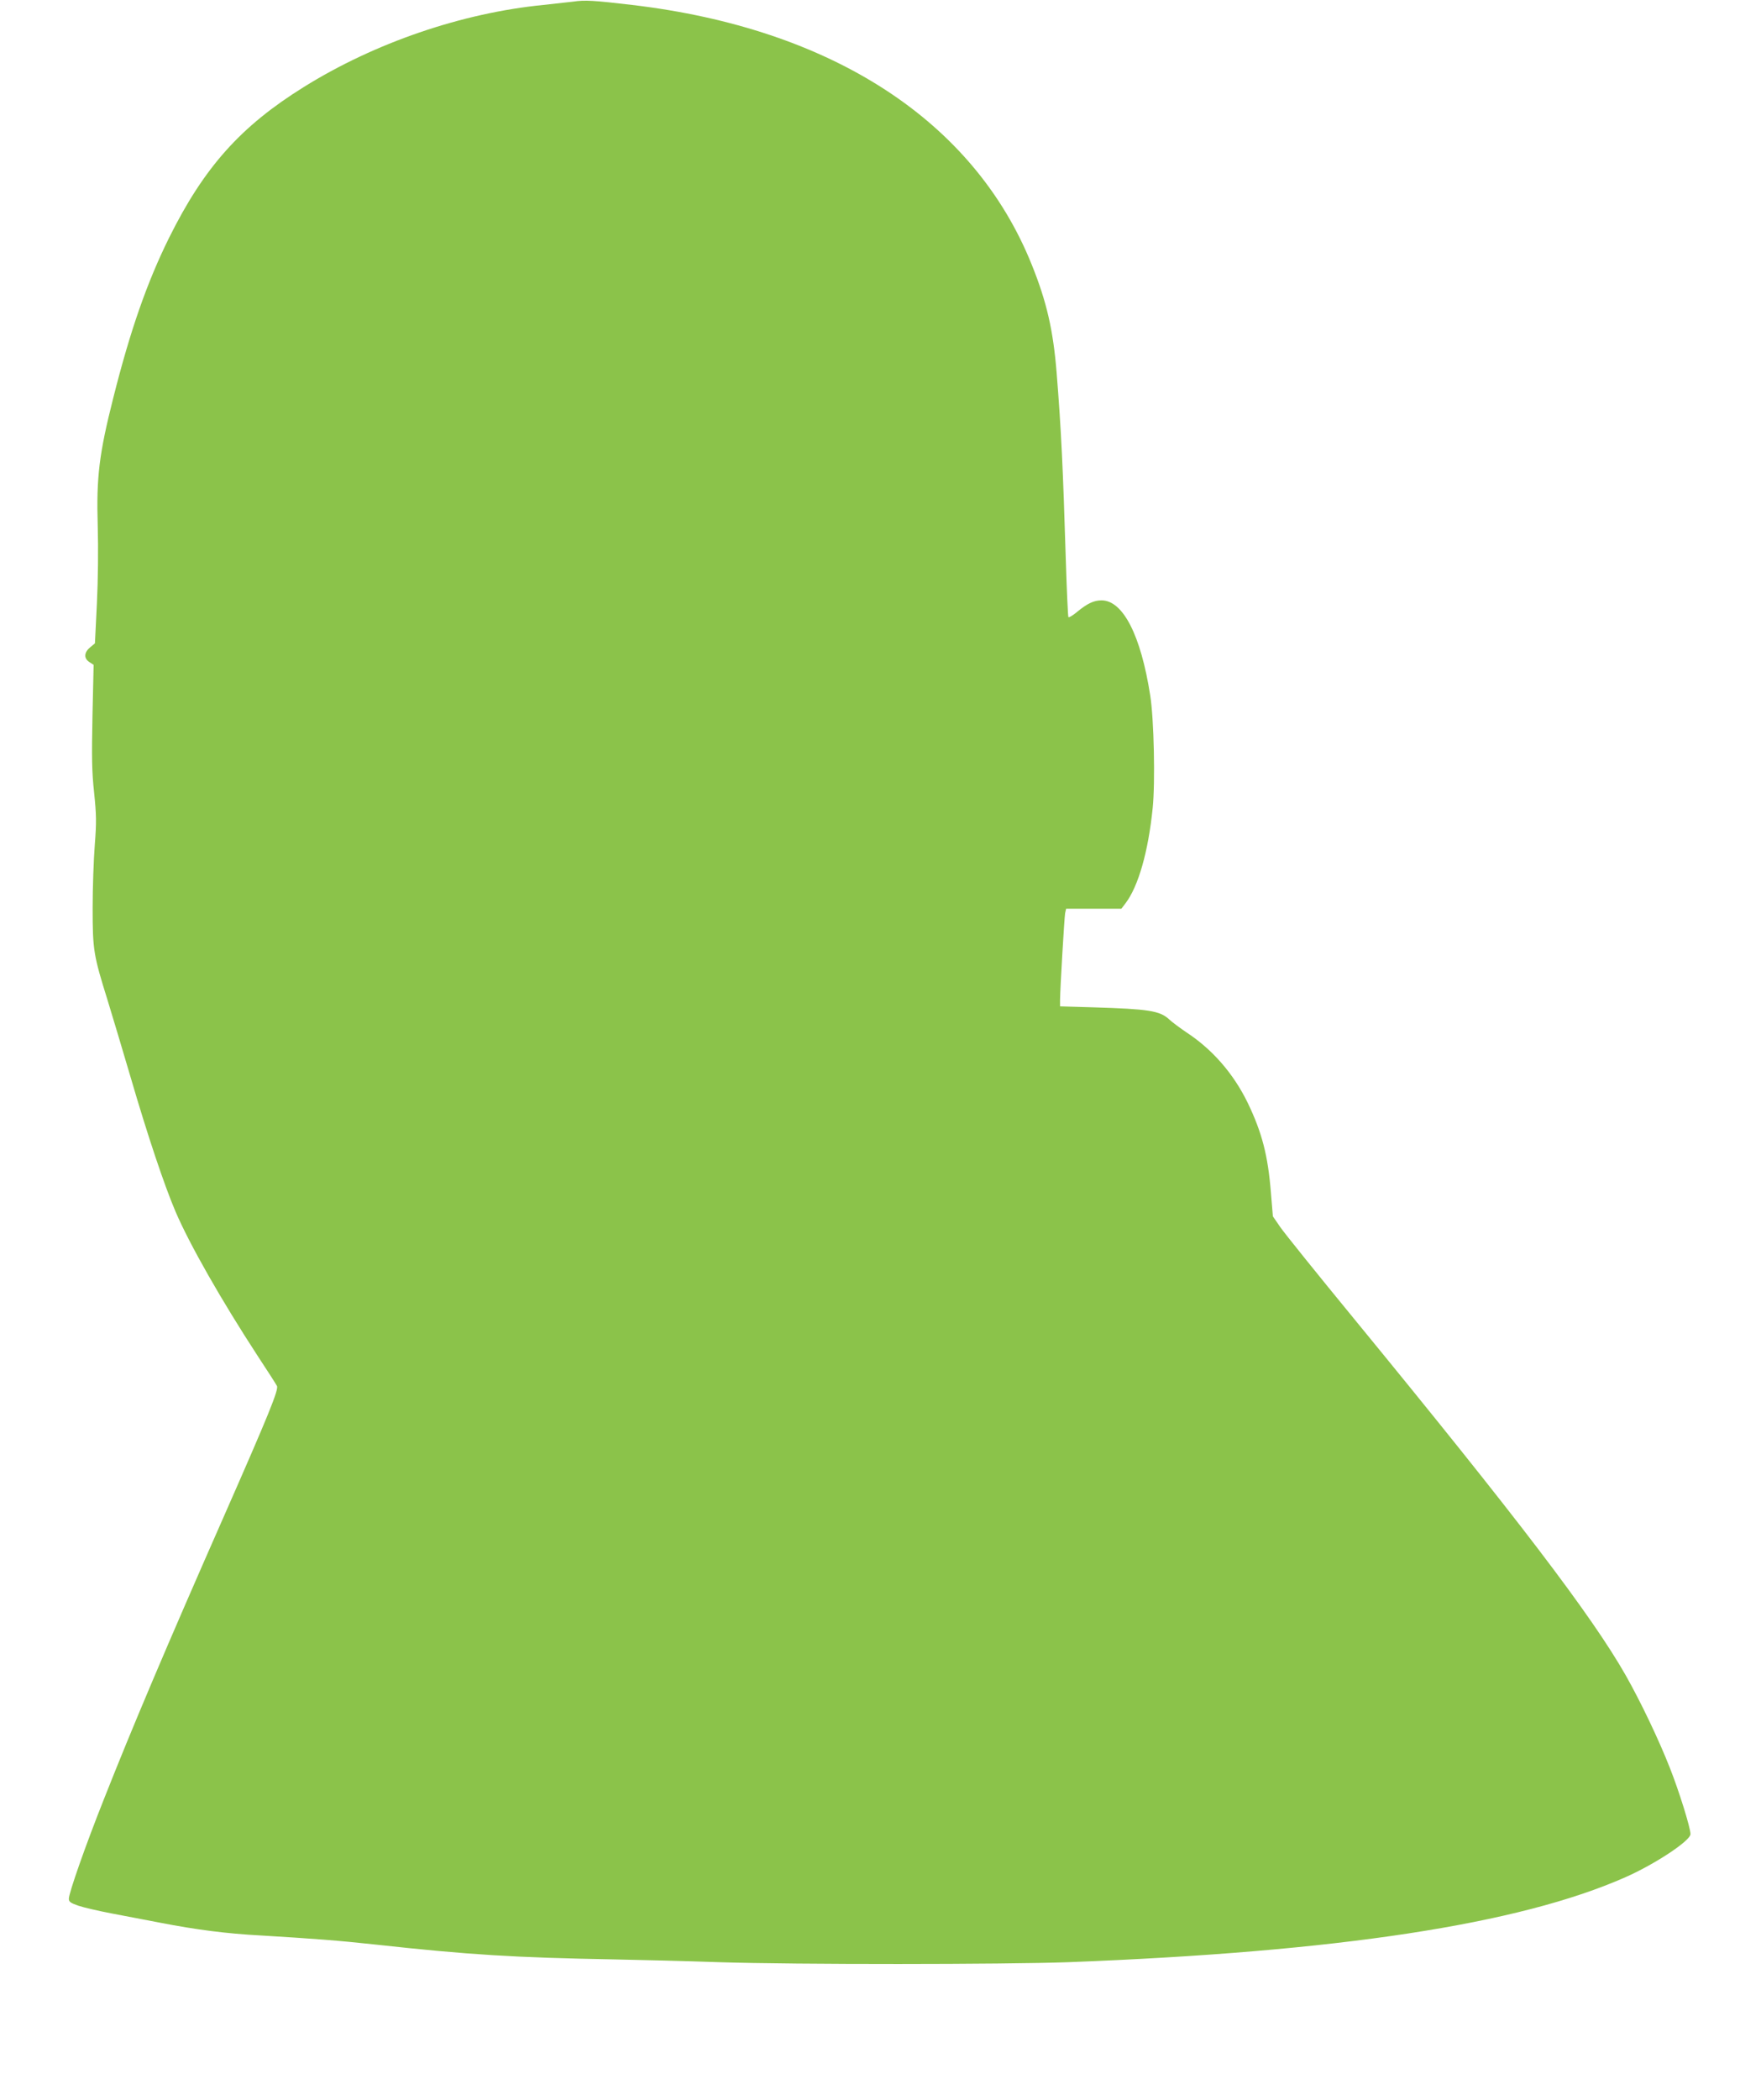 <?xml version="1.0" standalone="no"?>
<!DOCTYPE svg PUBLIC "-//W3C//DTD SVG 20010904//EN"
 "http://www.w3.org/TR/2001/REC-SVG-20010904/DTD/svg10.dtd">
<svg version="1.0" xmlns="http://www.w3.org/2000/svg"
 width="1074pt" height="1280pt" viewBox="0 0 1074 1280"
 preserveAspectRatio="xMidYMid meet">
<g transform="translate(0,1280) scale(0.1,-0.1)"
fill="#8bc34a" stroke="none">
<path d="M3495 12790 c-33 -4 -114 -13 -180 -20 -498 -49 -1030 -231 -1463
-501 -384 -239 -607 -488 -821 -919 -134 -271 -236 -562 -340 -975 -86 -340
-104 -484 -95 -780 4 -137 2 -329 -5 -474 l-12 -243 -30 -25 c-37 -31 -38 -67
-4 -89 l26 -17 -7 -311 c-5 -255 -4 -339 10 -468 14 -137 15 -178 4 -320 -7
-90 -13 -262 -13 -383 0 -255 5 -287 91 -562 30 -98 93 -308 140 -468 105
-360 207 -663 274 -820 86 -201 279 -540 506 -888 57 -86 108 -166 113 -176
12 -22 -51 -176 -324 -796 -348 -789 -559 -1287 -730 -1720 -115 -289 -215
-575 -215 -610 0 -19 10 -26 59 -43 33 -11 124 -32 203 -47 79 -15 211 -40
293 -56 221 -43 407 -67 615 -78 315 -19 477 -31 705 -56 565 -62 844 -79
1450 -90 154 -3 442 -10 640 -17 472 -15 1737 -14 2130 0 1645 63 2749 231
3398 518 183 81 397 223 397 263 0 38 -70 263 -126 404 -68 173 -177 401 -268
562 -208 366 -660 959 -1660 2178 -221 269 -422 519 -447 555 l-46 67 -12 145
c-18 227 -55 367 -141 546 -87 179 -216 327 -375 431 -38 26 -86 61 -105 79
-56 52 -126 63 -460 73 l-205 6 0 40 c1 73 26 500 31 528 l6 27 168 0 169 0
25 33 c78 102 139 314 166 581 16 154 8 542 -15 686 -57 367 -166 580 -297
580 -47 0 -87 -19 -150 -71 -26 -22 -49 -35 -52 -31 -3 5 -10 163 -16 353 -17
558 -28 790 -56 1139 -21 257 -60 429 -151 655 -352 878 -1219 1441 -2439
1585 -231 27 -286 31 -359 20z"/>
</g>
</svg>
